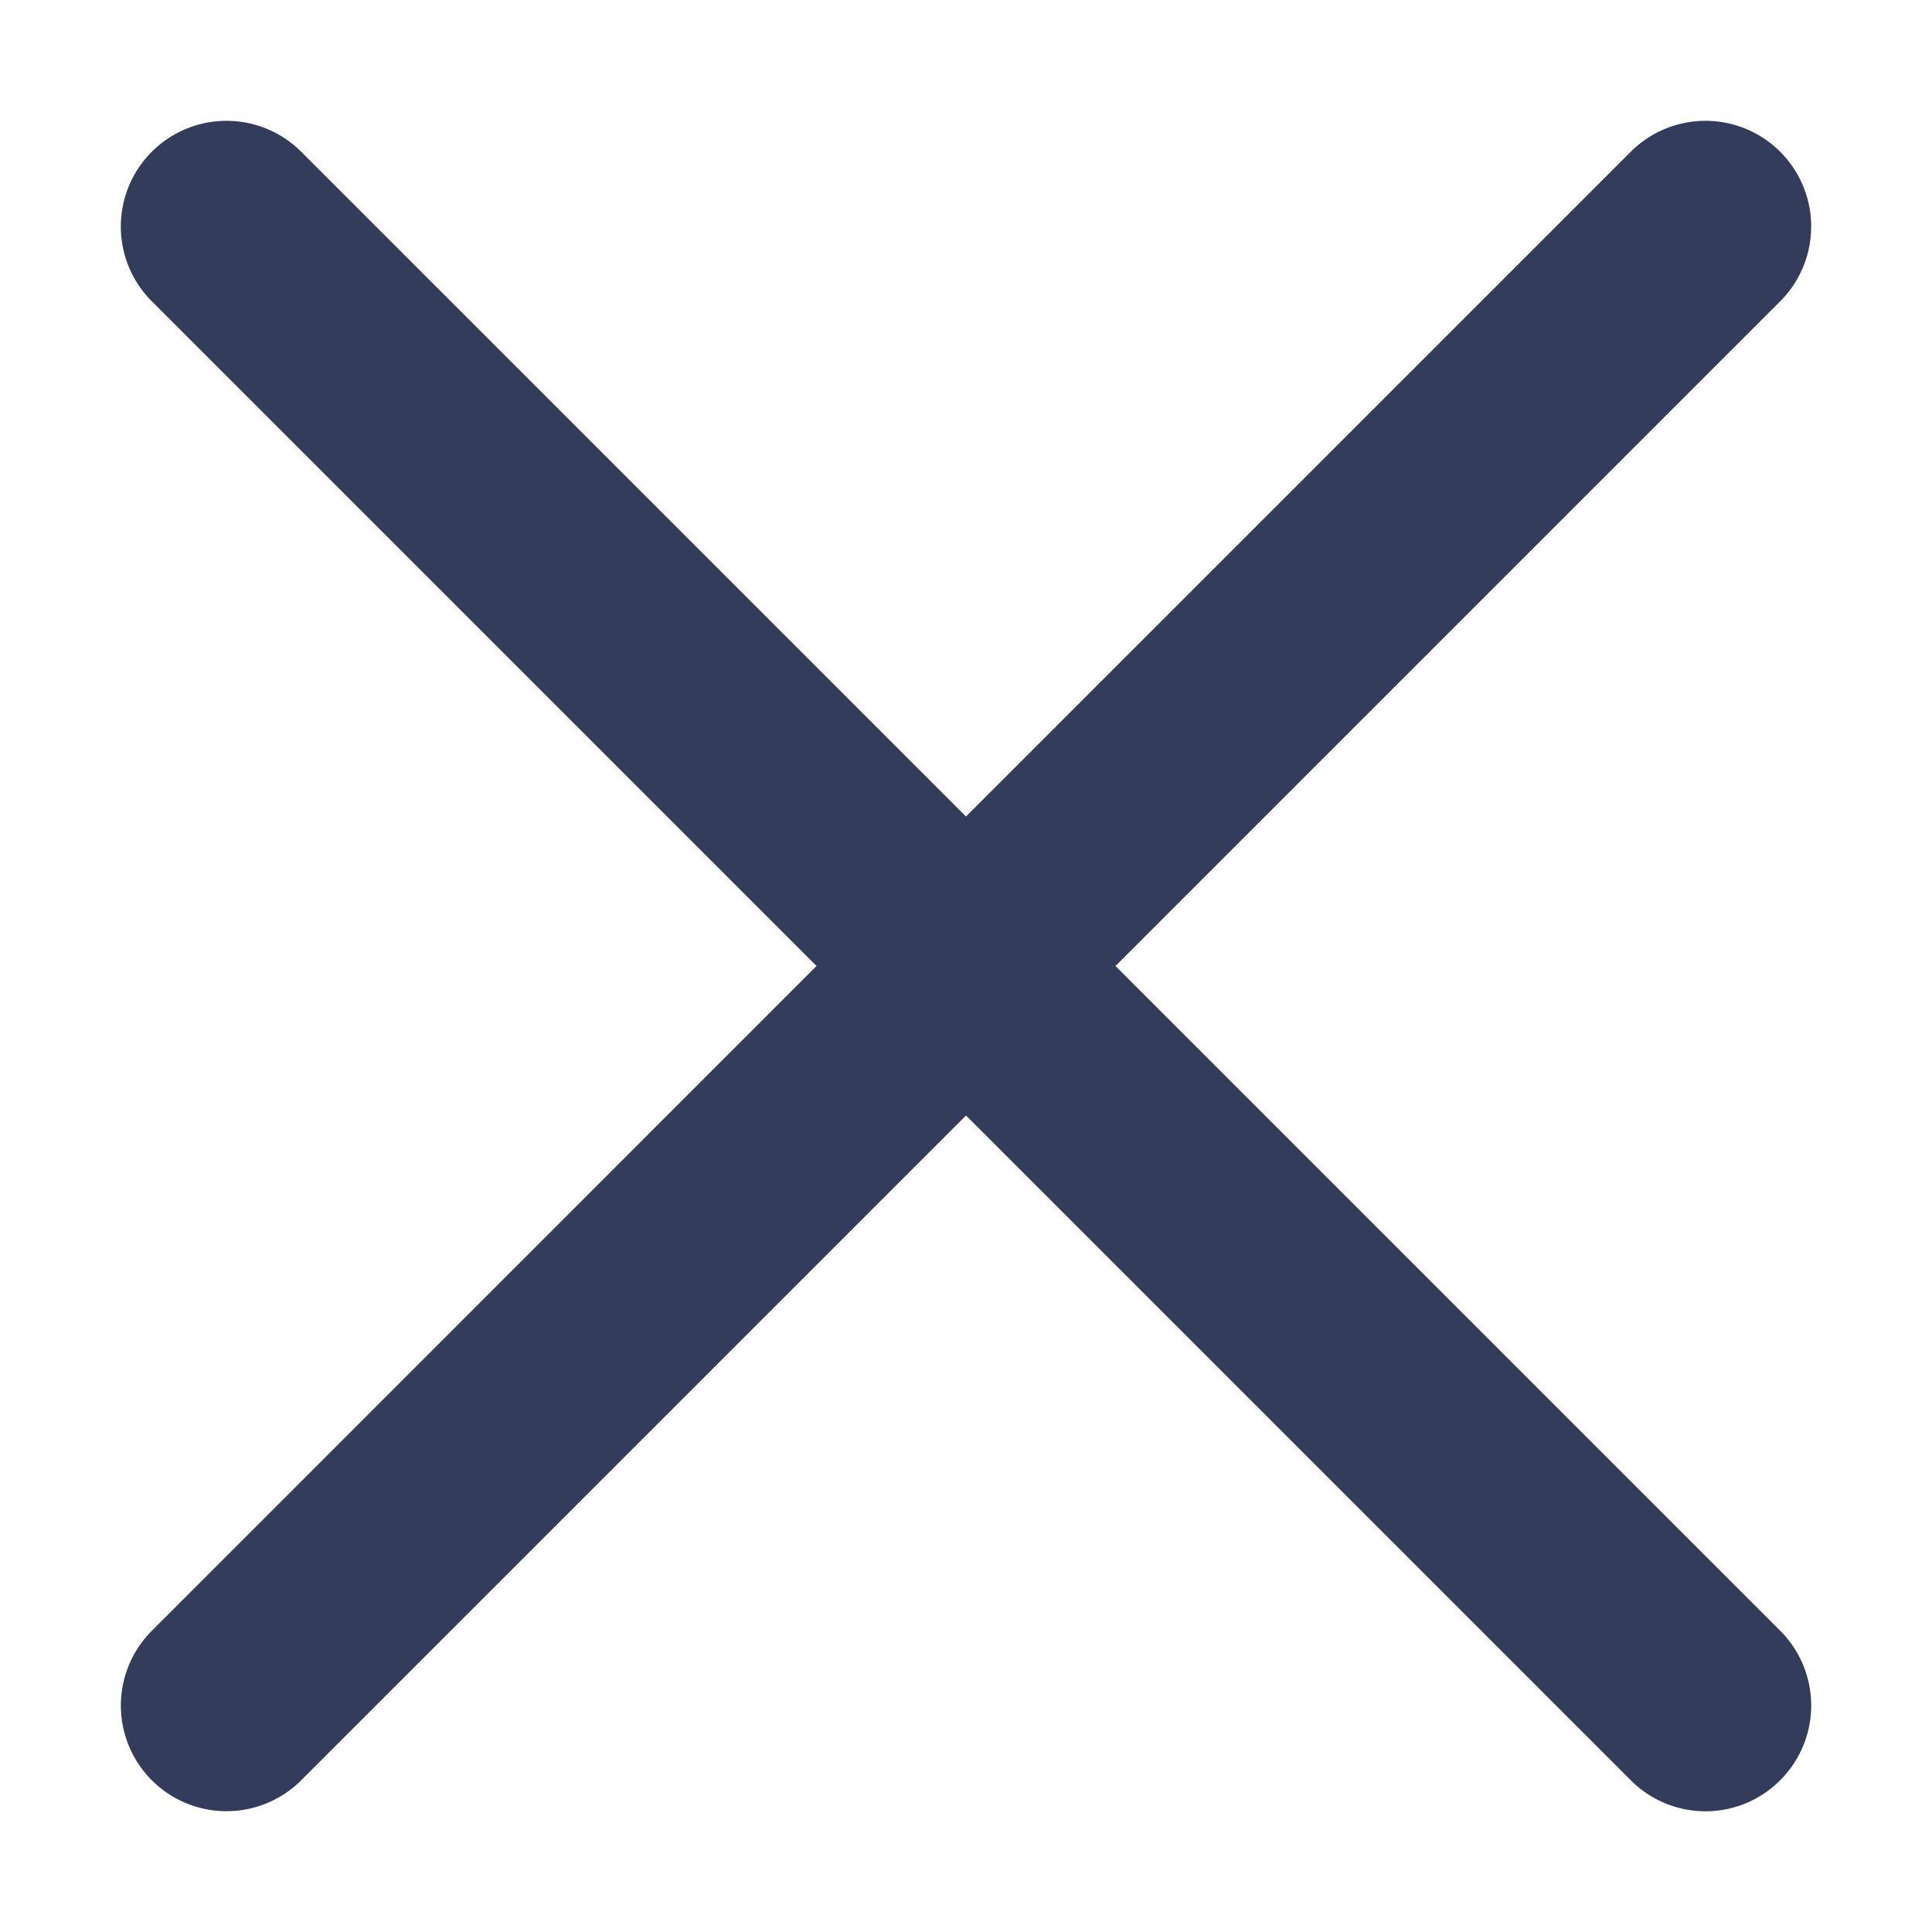 <svg xmlns="http://www.w3.org/2000/svg" width="16" height="16" viewBox="0 0 16 16">
    <path fill="#333C5A" fill-rule="nonzero" d="M9.238 8l5.505-5.505a.875.875 0 1 0-1.238-1.238L8 6.762 2.495 1.257a.875.875 0 1 0-1.238 1.238L6.762 8l-5.505 5.506a.875.875 0 1 0 1.238 1.237L8 9.238l5.505 5.505a.873.873 0 0 0 1.238 0 .875.875 0 0 0 0-1.238L9.238 8z"/>
</svg>
